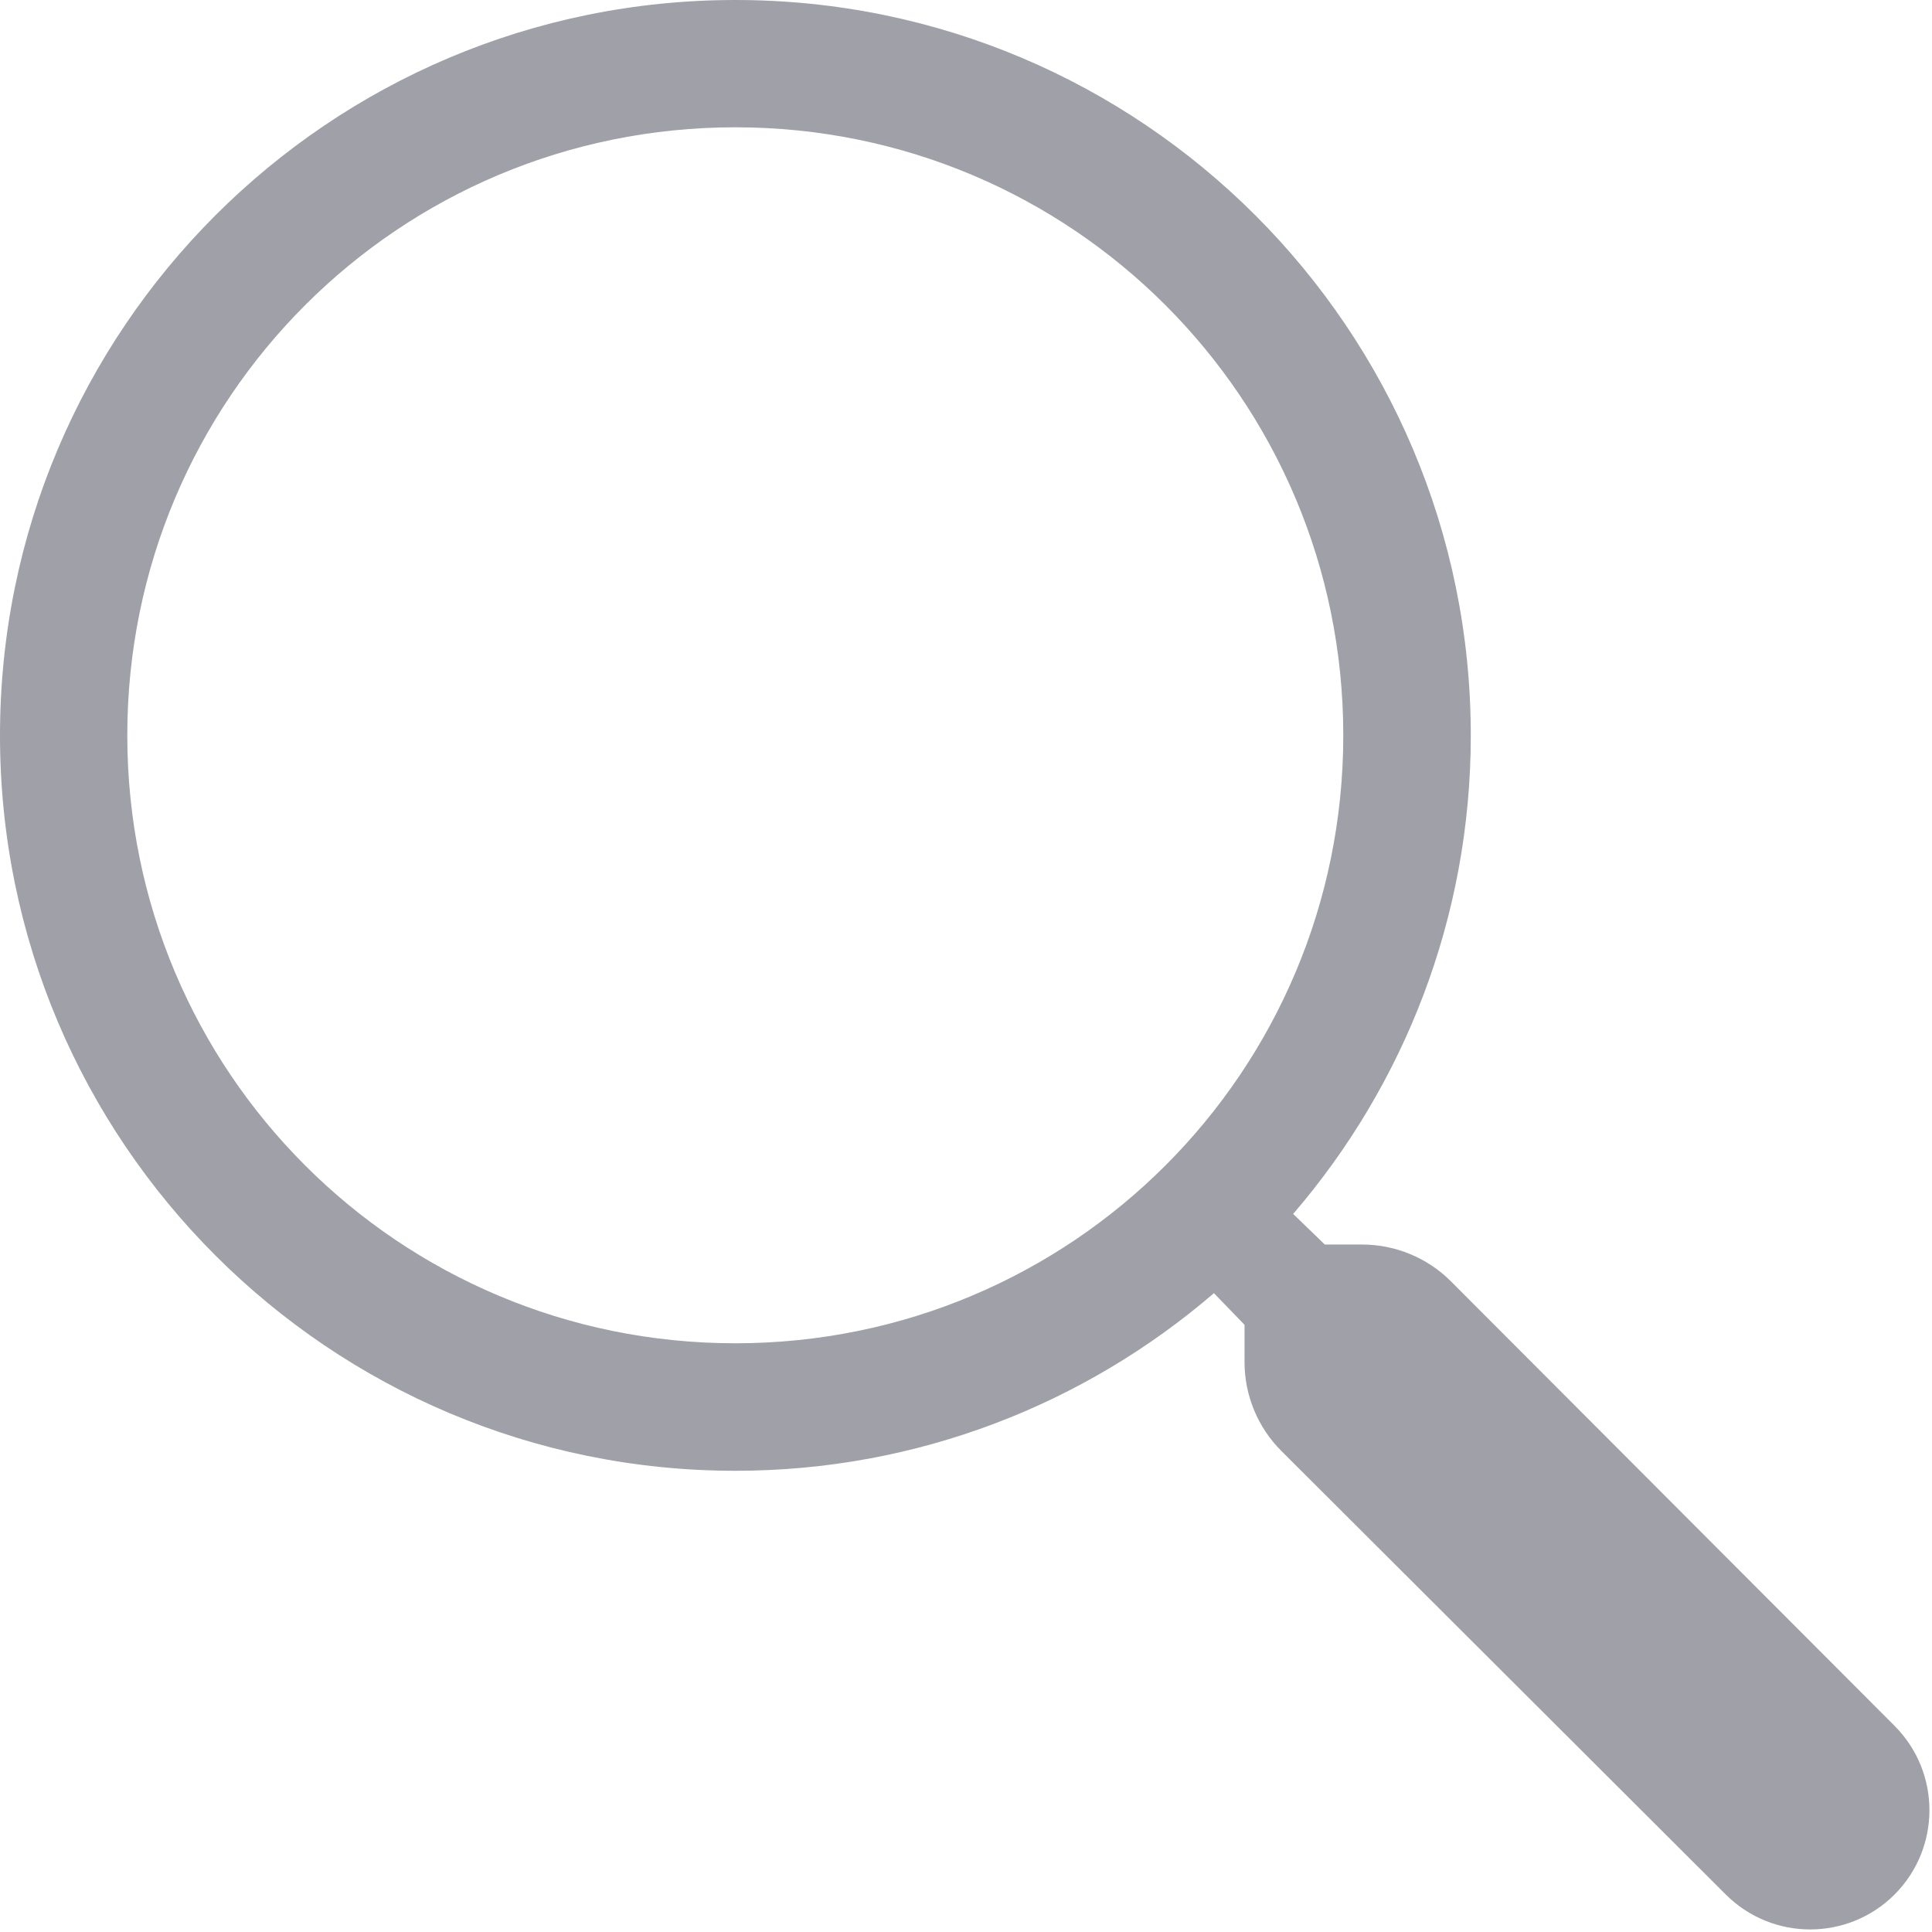 <svg width="18" height="18" viewBox="0 0 18 18" fill="none" xmlns="http://www.w3.org/2000/svg">
<path fill-rule="evenodd" clip-rule="evenodd" d="M12.69 11.595C13.001 11.595 13.3 11.719 13.519 11.939L17.651 16.079C18.085 16.514 18.084 17.217 17.651 17.651C17.217 18.084 16.514 18.085 16.079 17.651L11.939 13.519C11.719 13.3 11.595 13.001 11.595 12.69V12.343L11.31 12.048C10.109 13.081 8.549 13.703 6.852 13.703C3.067 13.703 0 10.636 0 6.852C0 3.067 3.067 0 6.852 0C10.636 0 13.703 3.067 13.703 6.852C13.703 8.549 13.081 10.109 12.048 11.31L12.343 11.595H12.69ZM1.186 6.851C1.186 9.985 3.716 12.515 6.851 12.515C9.985 12.515 12.515 9.985 12.515 6.851C12.515 3.716 9.985 1.186 6.851 1.186C3.716 1.186 1.186 3.716 1.186 6.851Z" fill="#9FA0A8"/>
</svg>
